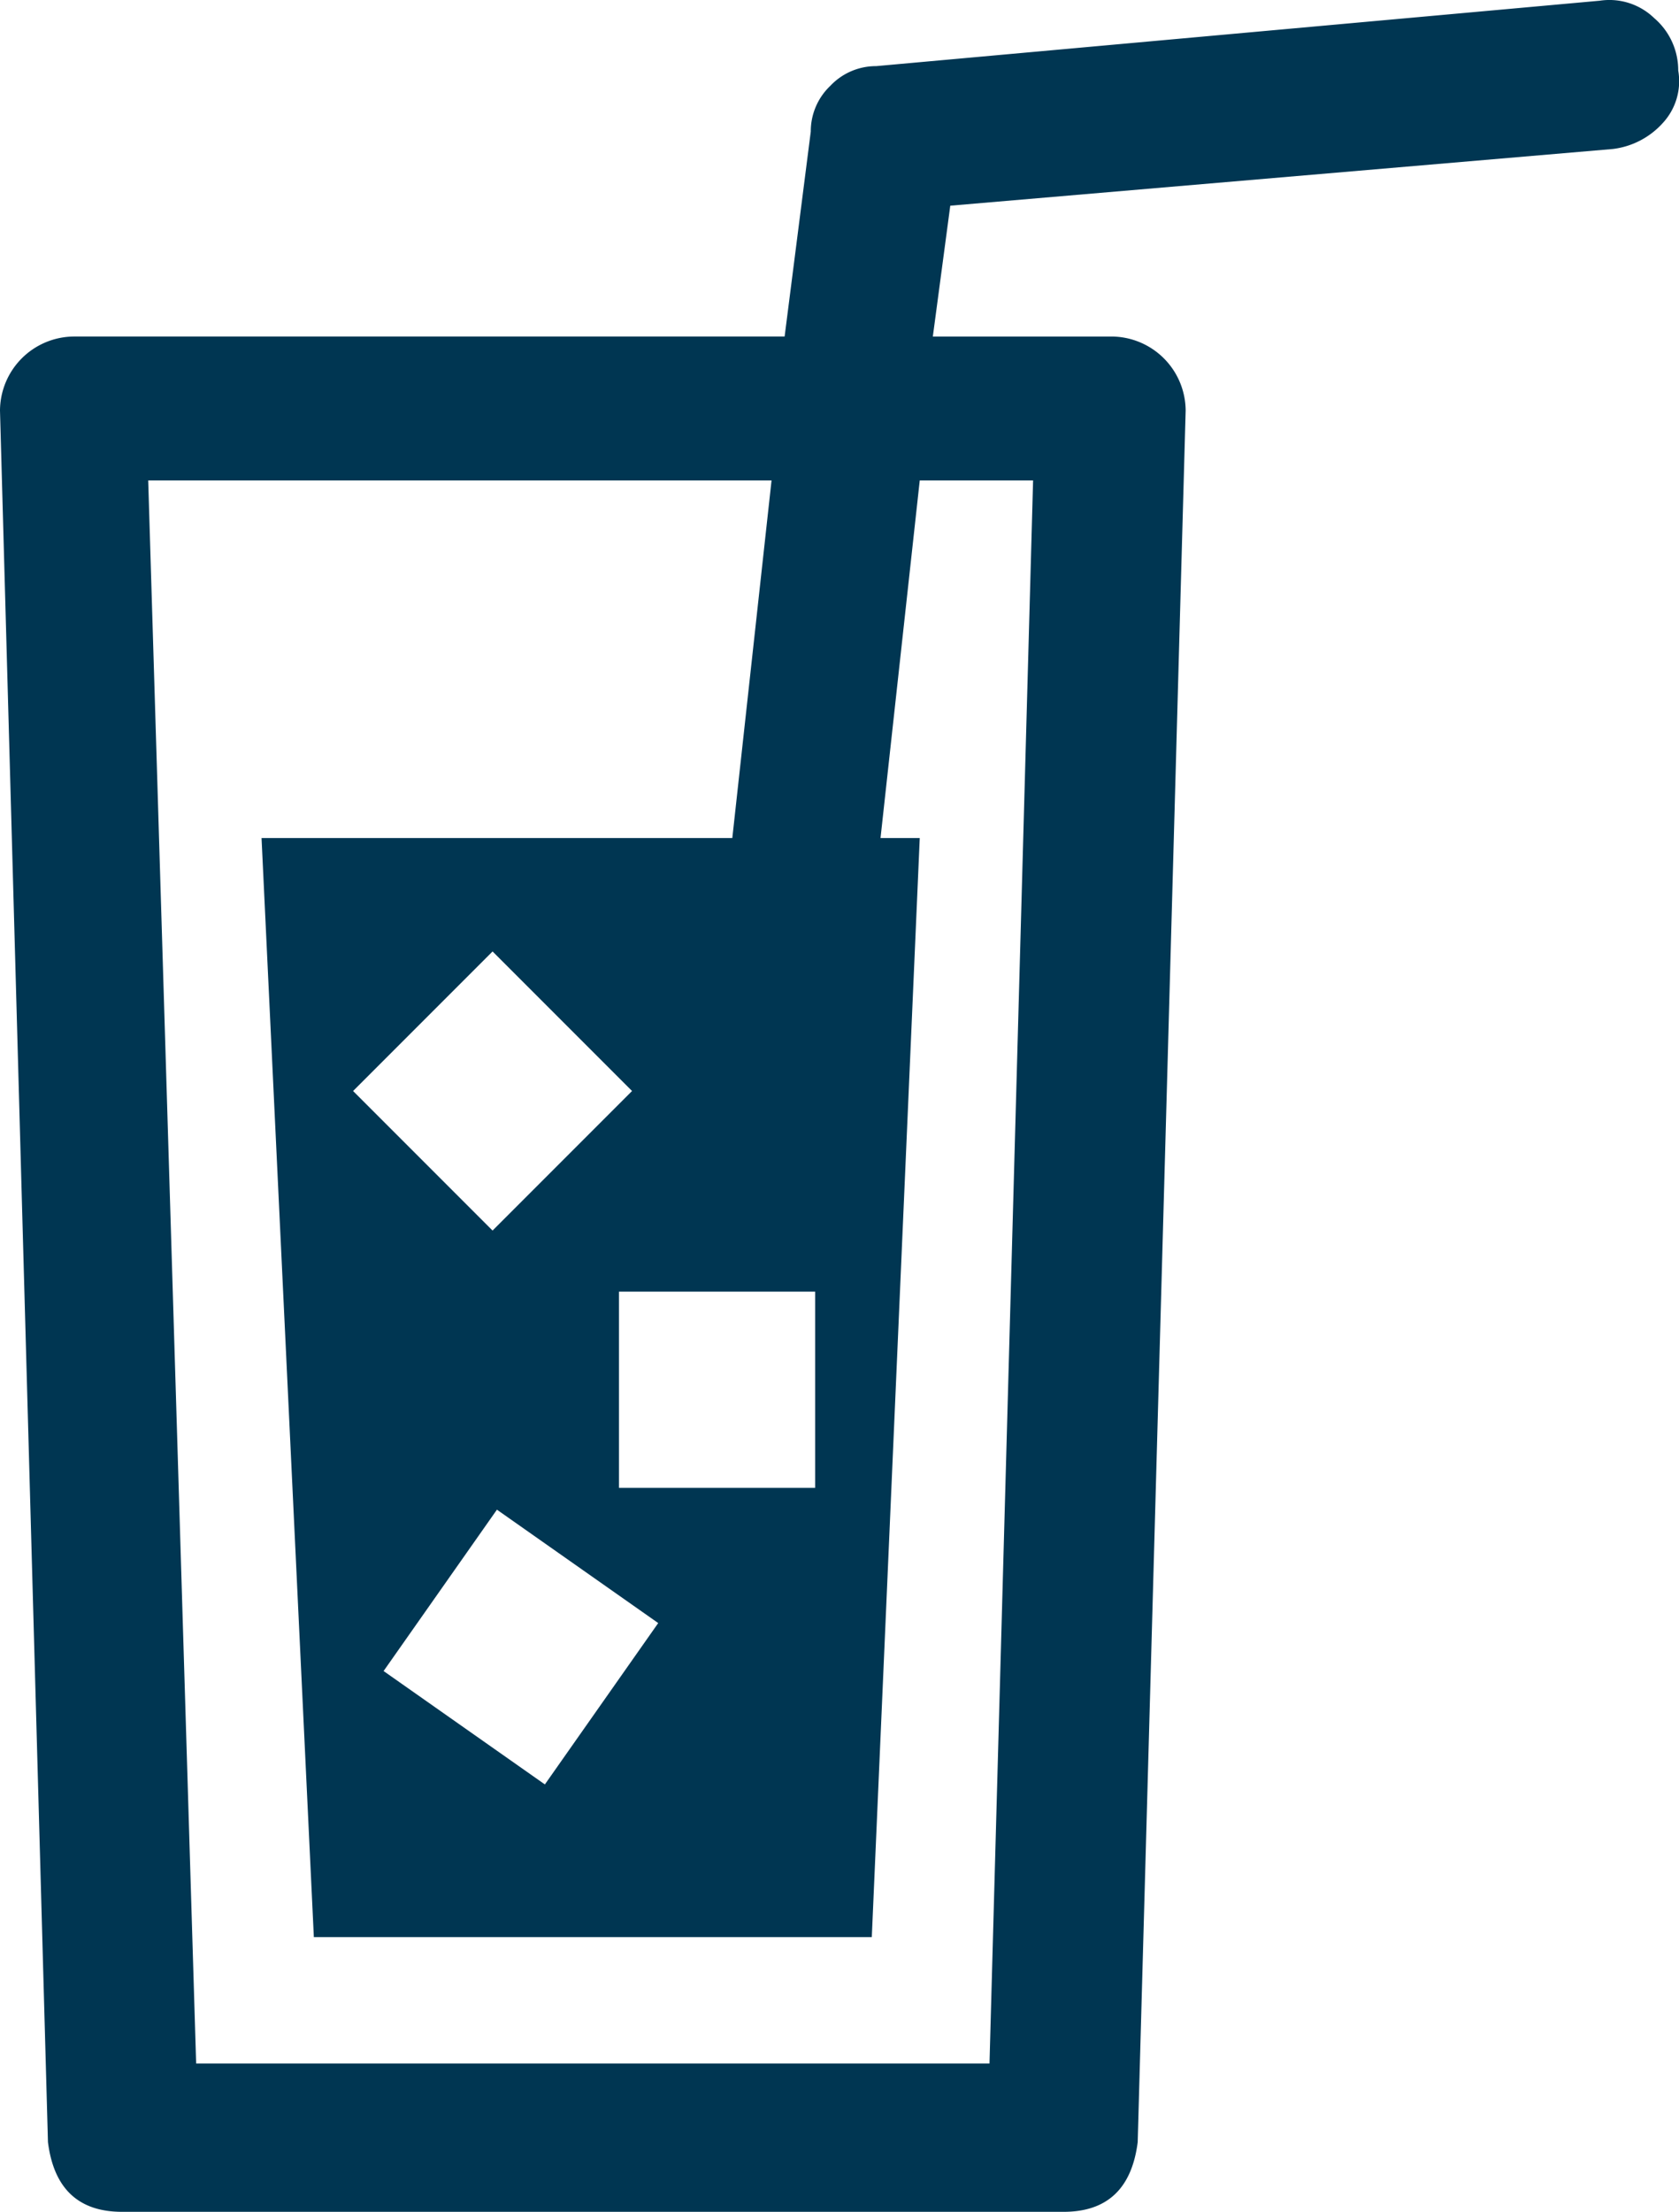 <svg id="Calque_1" data-name="Calque 1" xmlns="http://www.w3.org/2000/svg" viewBox="0 0 291.177 383.392"><defs><style>.cls-1{fill:#003652;}</style></defs><path class="cls-1" d="M338.478,25.275a13.905,13.905,0,0,1-8.693,4.536l-114.904,9.828-3.024,22.679h30.994A12.906,12.906,0,0,1,255.701,75.168l-8.315,300.113q-1.523,12.101-12.852,12.096H71.249q-11.339,0-12.851-12.096L50.082,75.168A12.905,12.905,0,0,1,62.933,62.317H186.153L190.689,26.787a10.879,10.879,0,0,1,3.402-7.938,10.878,10.878,0,0,1,7.938-3.402L327.517,4.108a11.177,11.177,0,0,1,9.449,3.024,11.89,11.89,0,0,1,4.158,9.071A10.677,10.677,0,0,1,338.478,25.275ZM209.588,87.263l-6.804,61.988h6.804L201.272,339.751H104.51L95.439,149.251H177.082l6.804-61.988H75.784l8.315,274.411h137.584l7.56-274.411Zm-74.084,130.024,24.19-24.19-24.19-24.19L111.314,193.097ZM116.606,293.639l27.97,19.654L164.231,285.323,136.261,265.668Zm74.839-31.75V227.87H157.427v34.019Z" transform="translate(-50.082 -3.985)"/></svg>